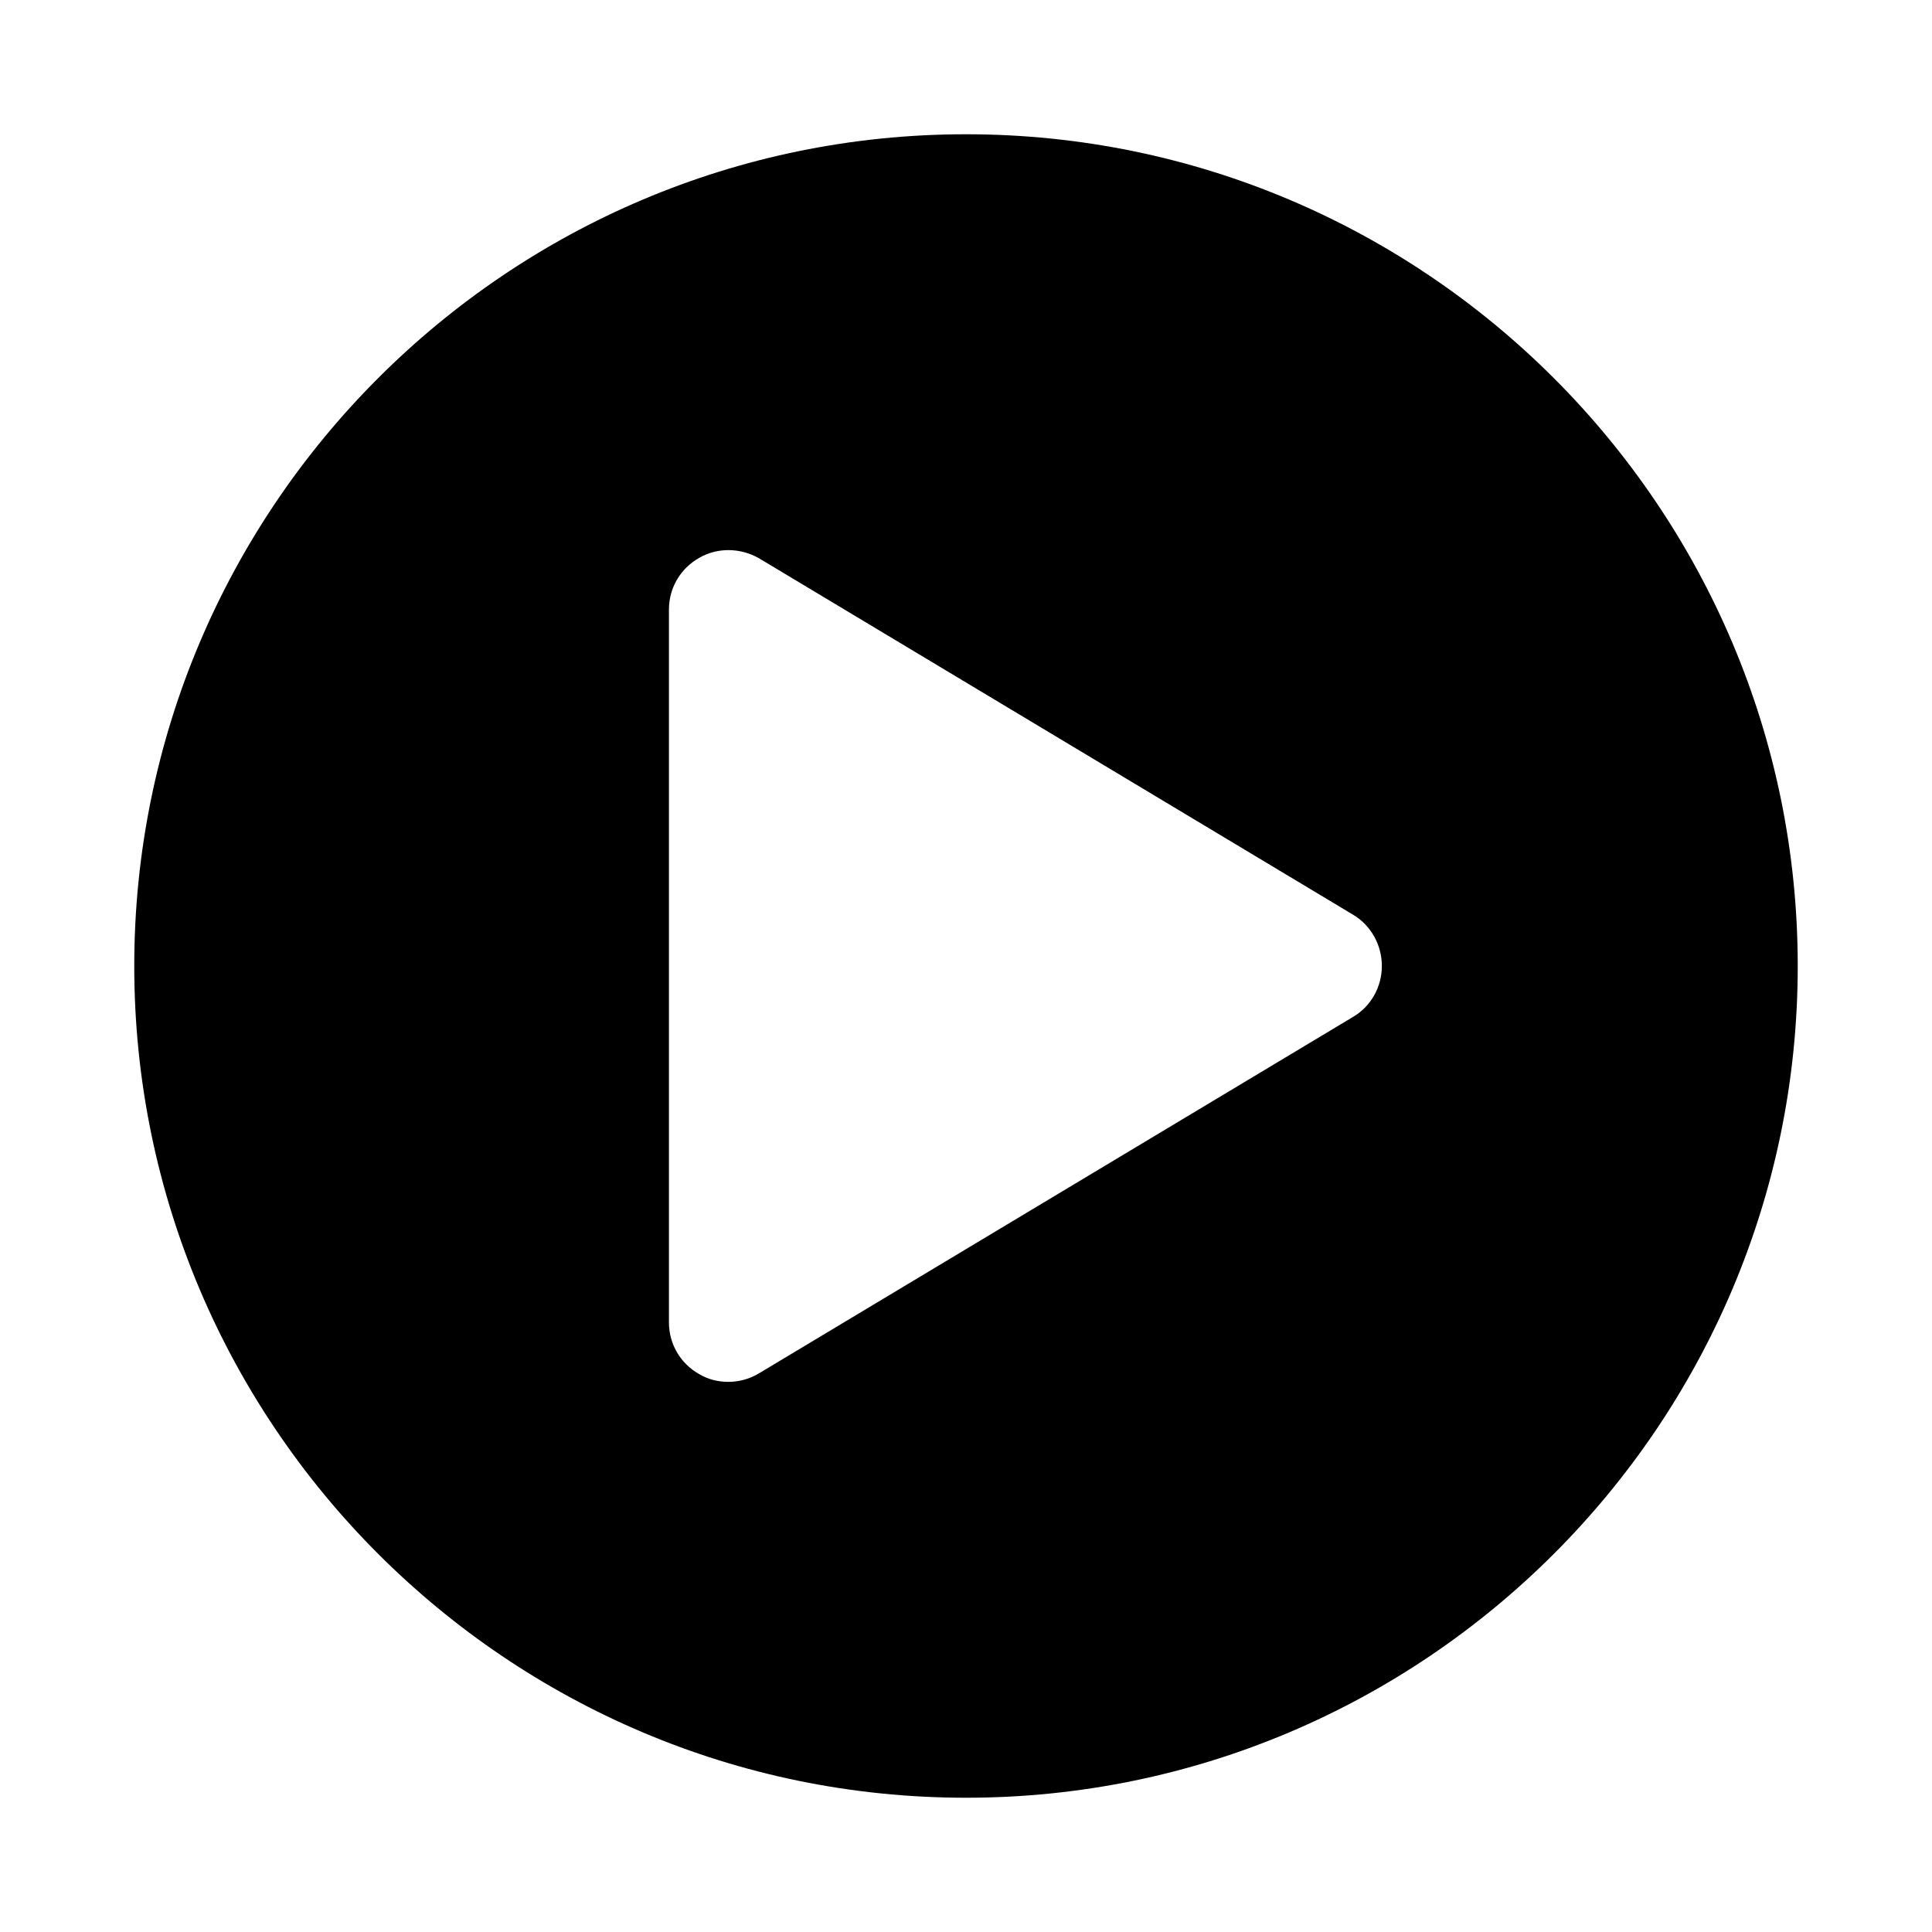 <?xml version="1.0" encoding="UTF-8"?>
<!-- Uploaded to: ICON Repo, www.svgrepo.com, Generator: ICON Repo Mixer Tools -->
<svg fill="#000000" width="800px" height="800px" version="1.1" viewBox="144 144 512 512" xmlns="http://www.w3.org/2000/svg">
 <path d="m400 179.58c-121.55 0-220.42 98.871-220.42 220.42 0 121.54 98.871 220.42 220.42 220.42 121.54 0 220.42-98.871 220.42-220.42-0.004-121.55-98.875-220.42-220.42-220.42zm102.49 233.96-157.44 94.465c-2.359 1.414-5.195 2.203-8.027 2.203-2.676 0-5.352-0.629-7.715-2.047-5.039-2.832-8.031-8.031-8.031-13.699v-188.93c0-5.668 2.992-10.863 8.031-13.699 4.879-2.832 11.02-2.676 15.902 0.156l157.44 94.465c4.719 2.836 7.555 8.031 7.555 13.543 0 5.508-2.836 10.703-7.715 13.539z"/>
</svg>